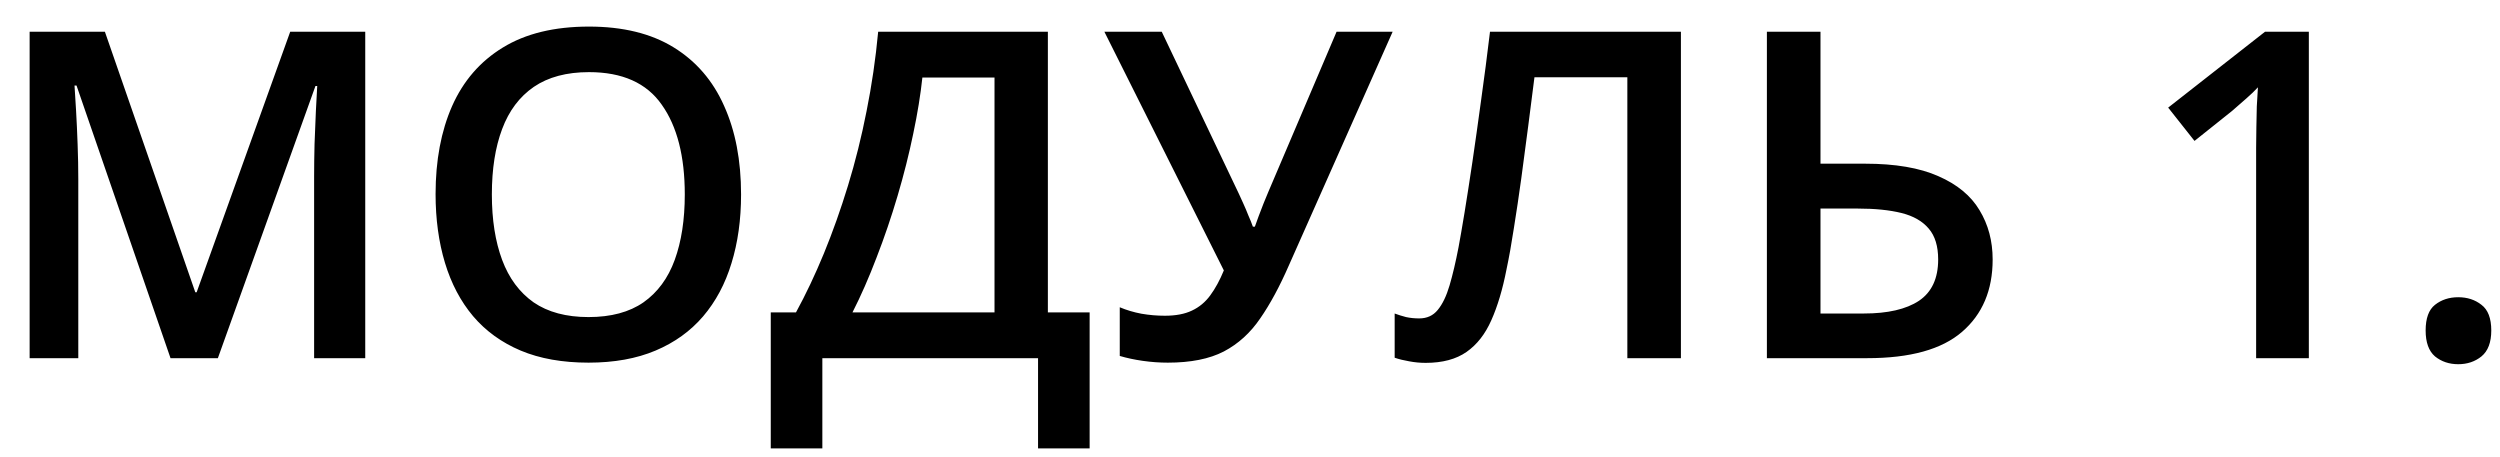 <?xml version="1.0" encoding="UTF-8"?> <svg xmlns="http://www.w3.org/2000/svg" width="82" height="15" viewBox="0 0 82 15" fill="none"><path d="M5.593 11.748L2.51 2.805H2.444C2.458 3.005 2.476 3.279 2.495 3.625C2.515 3.972 2.532 4.343 2.546 4.739C2.561 5.134 2.568 5.513 2.568 5.874V11.748H0.972V1.04H3.44L6.406 9.587H6.45L9.519 1.04H11.98V11.748H10.303V5.786C10.303 5.459 10.308 5.105 10.317 4.724C10.332 4.343 10.347 3.982 10.361 3.64C10.381 3.298 10.396 3.025 10.405 2.82H10.347L7.146 11.748H5.593ZM24.307 6.379C24.307 7.205 24.202 7.957 23.992 8.635C23.787 9.309 23.477 9.89 23.061 10.378C22.646 10.862 22.127 11.235 21.502 11.499C20.877 11.763 20.144 11.895 19.304 11.895C18.45 11.895 17.707 11.763 17.078 11.499C16.453 11.235 15.933 10.859 15.518 10.371C15.107 9.883 14.8 9.299 14.595 8.621C14.39 7.942 14.287 7.19 14.287 6.365C14.287 5.261 14.468 4.299 14.829 3.479C15.195 2.654 15.749 2.014 16.492 1.56C17.239 1.101 18.181 0.872 19.319 0.872C20.432 0.872 21.357 1.099 22.095 1.553C22.832 2.007 23.384 2.646 23.75 3.472C24.121 4.292 24.307 5.261 24.307 6.379ZM16.133 6.379C16.133 7.205 16.245 7.92 16.47 8.525C16.694 9.126 17.039 9.59 17.502 9.917C17.971 10.239 18.572 10.4 19.304 10.4C20.041 10.4 20.642 10.239 21.106 9.917C21.57 9.59 21.912 9.126 22.131 8.525C22.351 7.92 22.461 7.205 22.461 6.379C22.461 5.125 22.209 4.143 21.706 3.435C21.209 2.722 20.413 2.366 19.319 2.366C18.586 2.366 17.983 2.527 17.51 2.849C17.041 3.171 16.694 3.633 16.47 4.233C16.245 4.829 16.133 5.544 16.133 6.379ZM34.37 1.04V10.247H35.74V14.707H34.048V11.748H26.973V14.707H25.281V10.247H26.108C26.431 9.656 26.736 9.011 27.024 8.313C27.312 7.61 27.576 6.868 27.815 6.086C28.054 5.305 28.257 4.492 28.423 3.647C28.594 2.798 28.721 1.929 28.804 1.04H34.37ZM32.62 2.542H30.254C30.195 3.103 30.095 3.718 29.954 4.387C29.817 5.051 29.646 5.73 29.441 6.423C29.236 7.117 29.006 7.791 28.752 8.445C28.503 9.099 28.24 9.7 27.961 10.247H32.62V2.542ZM45.679 1.04L42.273 8.709C41.975 9.392 41.663 9.971 41.335 10.444C41.013 10.918 40.615 11.279 40.142 11.528C39.668 11.773 39.055 11.895 38.303 11.895C38.03 11.895 37.756 11.875 37.483 11.836C37.209 11.797 36.958 11.743 36.728 11.675V10.078C36.948 10.171 37.185 10.242 37.439 10.29C37.698 10.335 37.954 10.356 38.208 10.356C38.565 10.356 38.86 10.3 39.094 10.188C39.334 10.076 39.534 9.91 39.695 9.69C39.861 9.465 40.01 9.192 40.142 8.87L36.223 1.04H38.105L40.632 6.35C40.671 6.433 40.72 6.541 40.779 6.672C40.837 6.799 40.894 6.931 40.947 7.068C41.006 7.2 41.055 7.322 41.094 7.434H41.16C41.194 7.336 41.235 7.222 41.284 7.09C41.338 6.953 41.392 6.814 41.445 6.672C41.504 6.531 41.555 6.406 41.599 6.299L43.84 1.04H45.679ZM55.134 11.748H53.377V2.534H50.33C50.266 3.037 50.198 3.574 50.124 4.146C50.051 4.712 49.976 5.281 49.898 5.852C49.819 6.423 49.739 6.965 49.656 7.478C49.578 7.991 49.497 8.442 49.414 8.833C49.287 9.487 49.121 10.044 48.916 10.503C48.716 10.957 48.445 11.304 48.103 11.543C47.761 11.782 47.315 11.902 46.763 11.902C46.577 11.902 46.397 11.885 46.221 11.851C46.045 11.821 45.886 11.782 45.745 11.733V10.283C45.862 10.327 45.986 10.366 46.118 10.4C46.255 10.43 46.399 10.444 46.55 10.444C46.804 10.444 47.007 10.352 47.158 10.166C47.315 9.976 47.444 9.707 47.546 9.36C47.649 9.009 47.747 8.594 47.839 8.115C47.893 7.827 47.959 7.446 48.037 6.973C48.115 6.494 48.201 5.942 48.294 5.317C48.386 4.692 48.481 4.019 48.579 3.296C48.682 2.568 48.779 1.816 48.872 1.04H55.134V11.748ZM57.954 11.748V1.04H59.712V5.369H61.177C62.163 5.369 62.964 5.505 63.579 5.779C64.194 6.047 64.644 6.418 64.927 6.892C65.215 7.366 65.359 7.905 65.359 8.511C65.359 9.517 65.024 10.308 64.356 10.884C63.691 11.46 62.654 11.748 61.243 11.748H57.954ZM59.712 10.283H61.133C61.919 10.283 62.522 10.144 62.942 9.866C63.362 9.583 63.572 9.131 63.572 8.511C63.572 8.076 63.469 7.739 63.264 7.5C63.059 7.256 62.761 7.085 62.371 6.987C61.98 6.89 61.504 6.841 60.942 6.841H59.712V10.283ZM75.73 11.748H74.001V4.856C74.001 4.626 74.004 4.397 74.009 4.167C74.014 3.938 74.019 3.713 74.023 3.494C74.033 3.274 74.045 3.064 74.06 2.864C73.957 2.976 73.831 3.098 73.679 3.23C73.533 3.362 73.376 3.499 73.21 3.64L71.98 4.622L71.116 3.53L74.294 1.04H75.73V11.748ZM79.561 10.84C79.561 10.44 79.663 10.159 79.868 9.998C80.078 9.832 80.332 9.749 80.63 9.749C80.928 9.749 81.182 9.832 81.392 9.998C81.606 10.159 81.714 10.44 81.714 10.84C81.714 11.23 81.606 11.514 81.392 11.69C81.182 11.86 80.928 11.946 80.63 11.946C80.332 11.946 80.078 11.86 79.868 11.69C79.663 11.514 79.561 11.23 79.561 10.84Z" fill="black"></path></svg> 